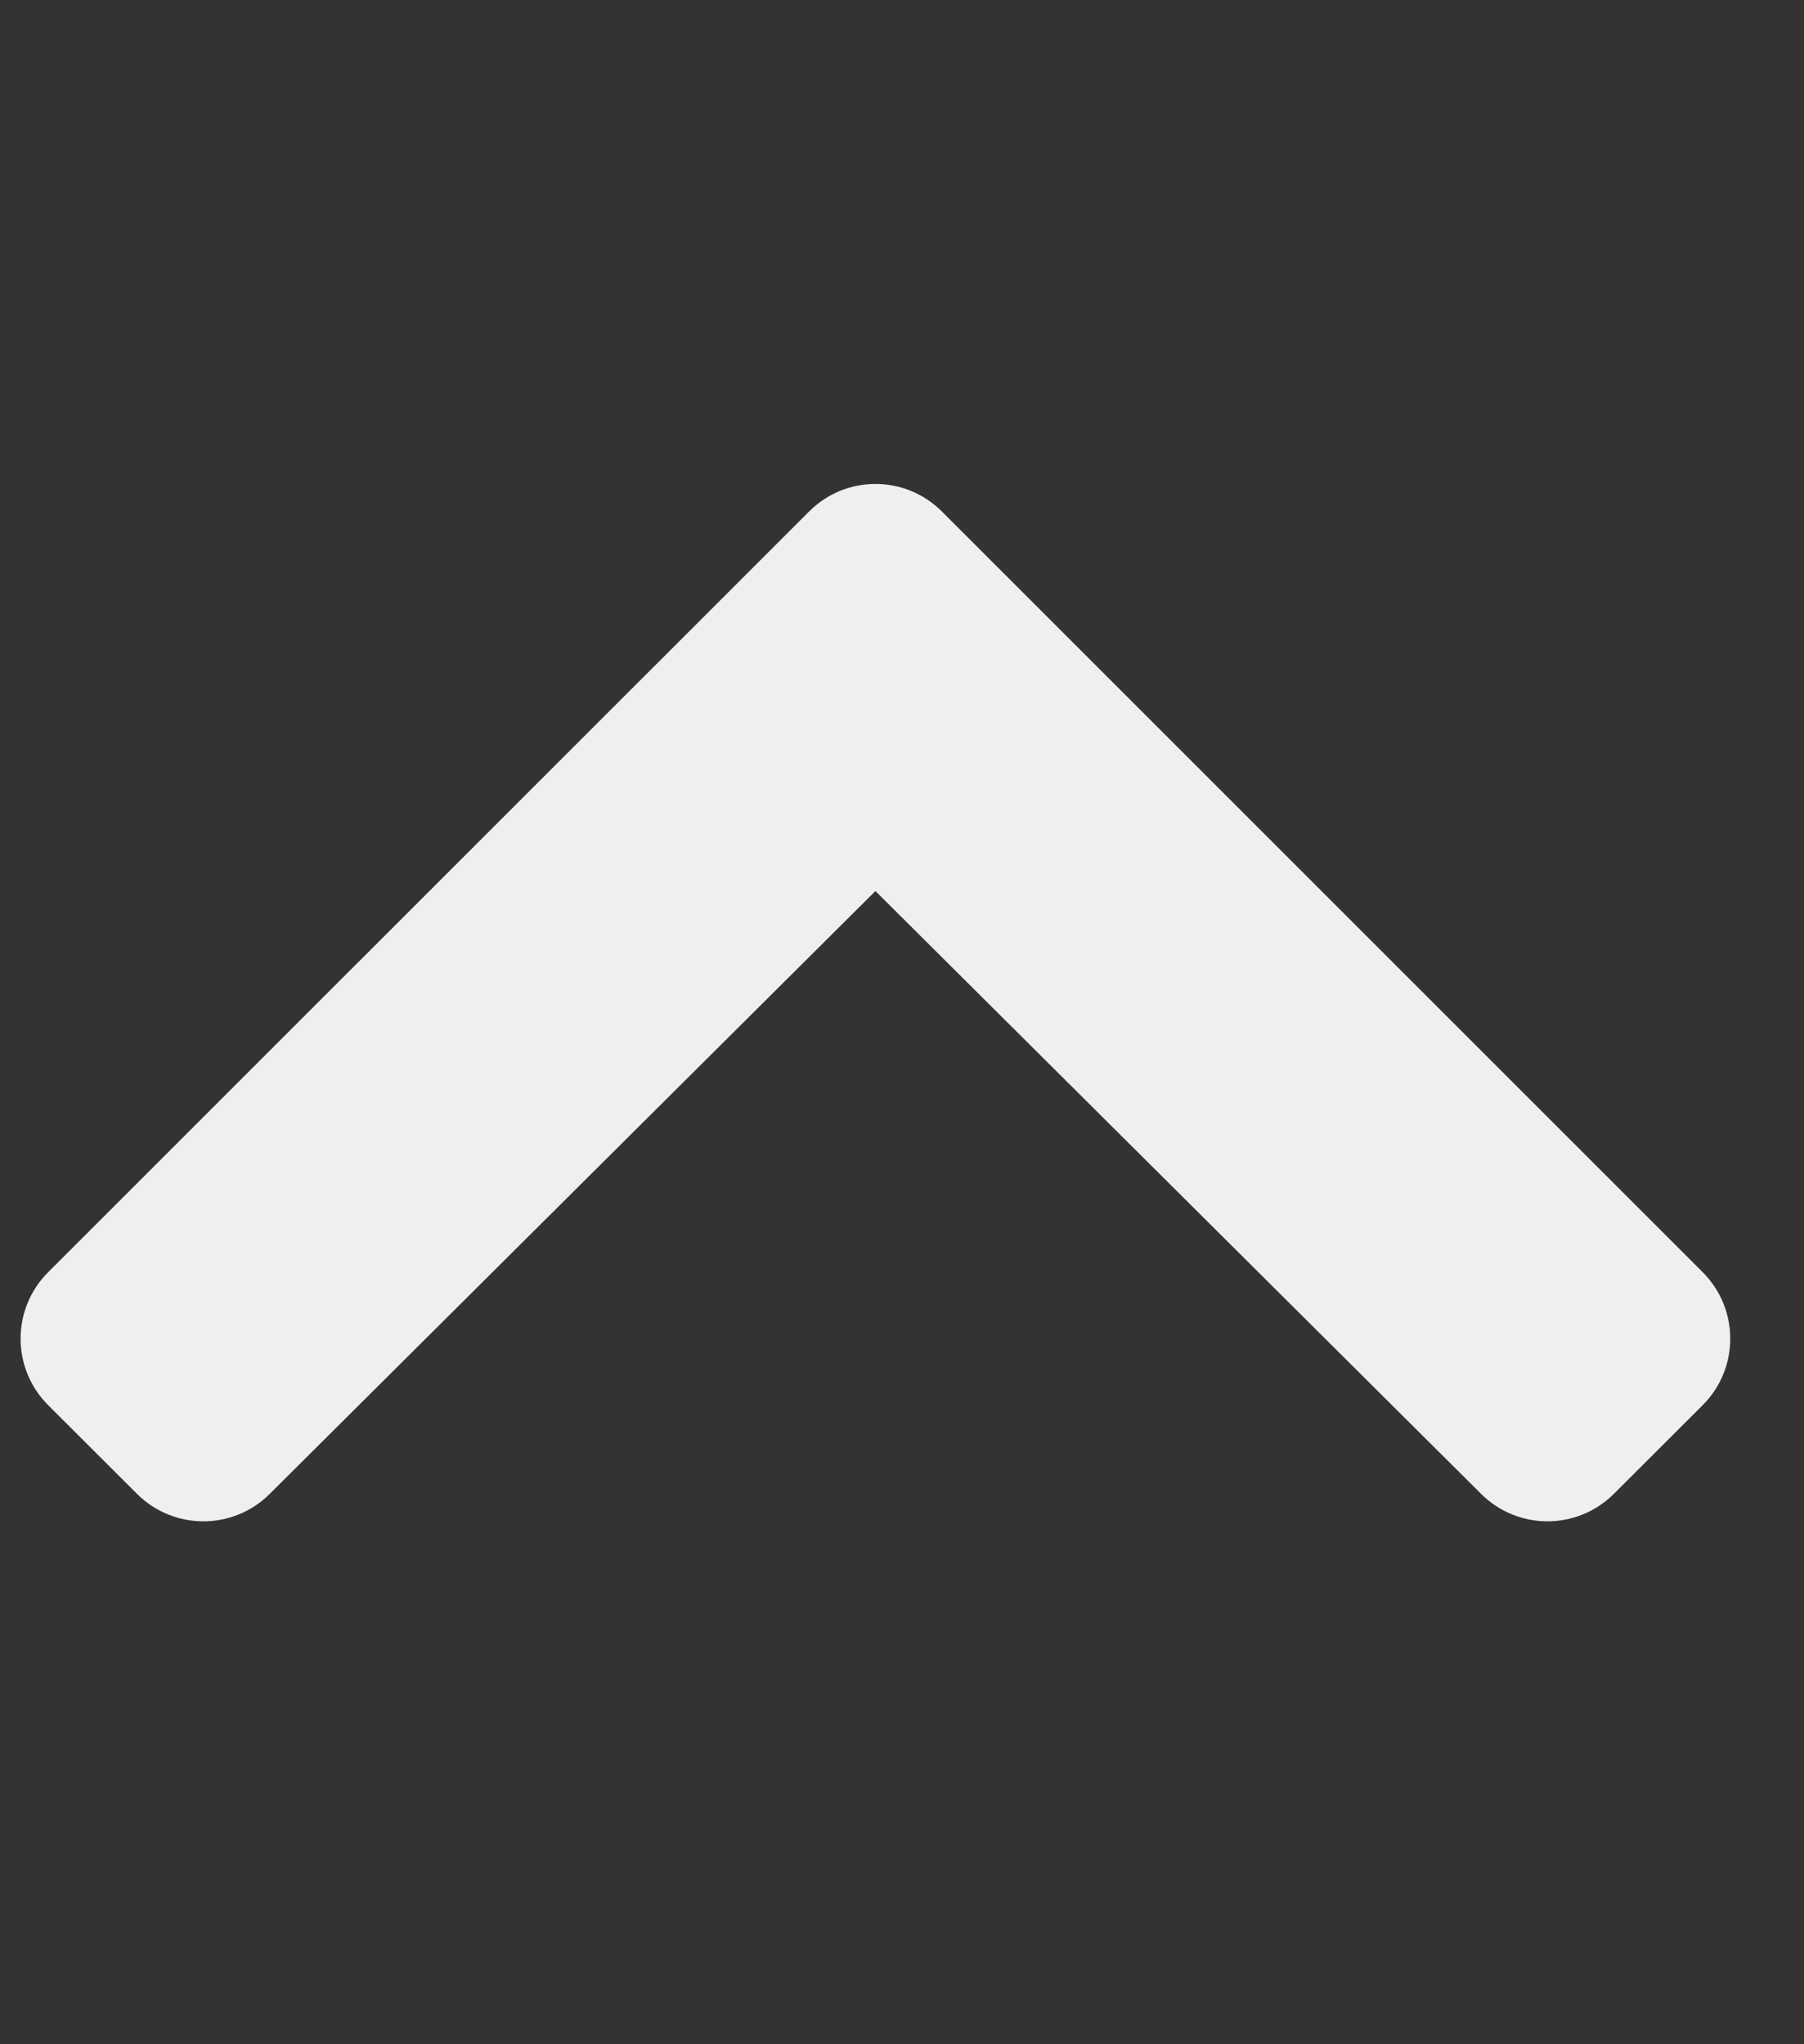<svg width="15" height="17" viewBox="0 0 15 17" fill="none" xmlns="http://www.w3.org/2000/svg">
<rect x="0" y="0" width="15" height="17" fill="#333333" stroke="none"/>
<g clip-path="url(#clip0_3973_13442)">
<path d="M7.832 4.254L14.158 10.58C14.463 10.885 14.463 11.38 14.158 11.685L13.42 12.422C13.115 12.727 12.622 12.728 12.316 12.424L7.279 7.41L2.242 12.424C1.937 12.728 1.443 12.727 1.138 12.422L0.4 11.685C0.095 11.38 0.095 10.885 0.4 10.58L6.727 4.254C7.032 3.948 7.527 3.948 7.832 4.254Z" fill="#EFEFEF"/>
</g>
<defs>
<clipPath id="clip0_3973_13442">
<rect width="14.583" height="16.667" fill="white" transform="translate(14.582 16.667) rotate(-180)"/>
</clipPath>
</defs>
</svg>
